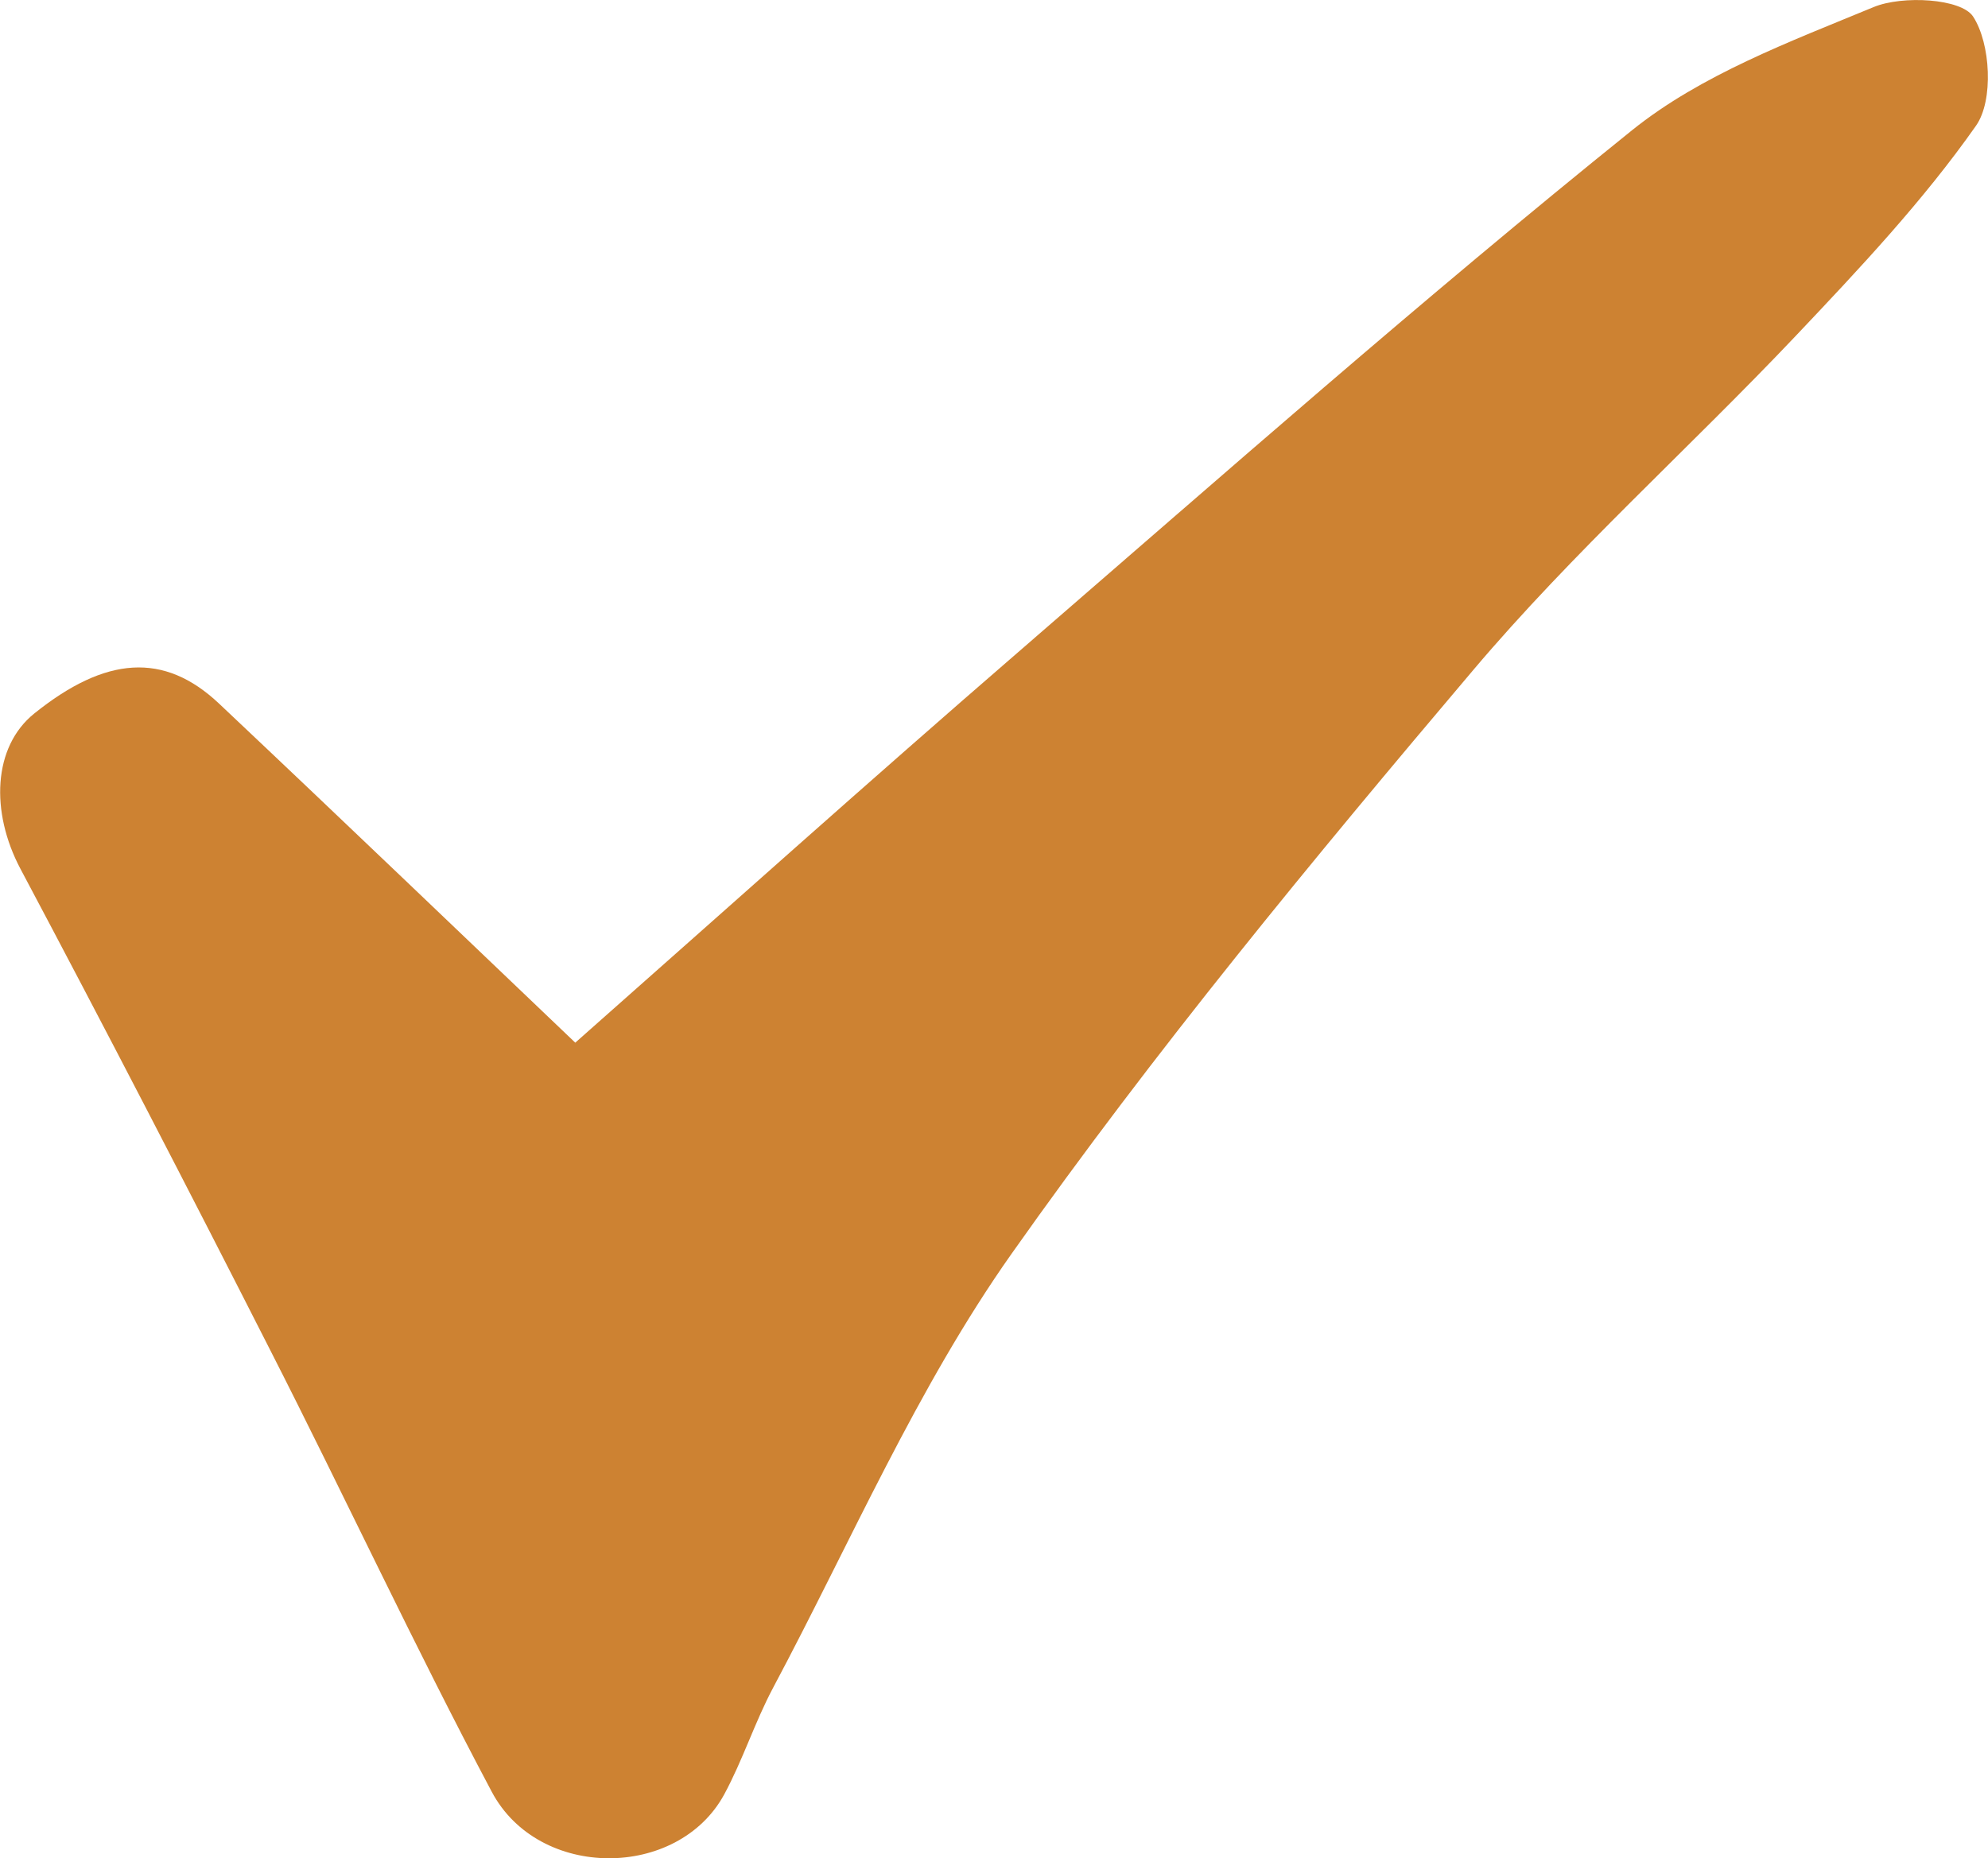 <?xml version="1.0" encoding="UTF-8"?>
<svg id="Layer_2" data-name="Layer 2" xmlns="http://www.w3.org/2000/svg" viewBox="0 0 89.66 83.82">
  <defs>
    <style>
      .cls-1 {
        fill: #cd8232;
        stroke-width: 0px;
      }
    </style>
  </defs>
  <g id="Layer_2-2" data-name="Layer 2">
    <path class="cls-1" d="M25.95,47.03c6.72-5.94,13.3-11.84,19.98-17.62,9.16-7.93,18.24-15.94,27.67-23.53,3.12-2.51,7.13-4,10.9-5.56,1.3-.54,3.96-.39,4.49.43.79,1.21.93,3.78.13,4.92-2.38,3.39-5.26,6.45-8.12,9.47-4.81,5.08-10.06,9.77-14.56,15.09-7.23,8.54-14.38,17.2-20.82,26.33-4.27,6.05-7.25,13-10.75,19.57-.83,1.56-1.37,3.27-2.21,4.82-2.09,3.84-8.36,3.87-10.48-.12-3.49-6.57-6.63-13.33-10.01-19.96-3.69-7.26-7.43-14.49-11.25-21.68-1.36-2.57-1.24-5.5.62-7,3.22-2.59,5.86-2.79,8.34-.45,5.82,5.49,11.59,11.03,16.07,15.3Z"/>
  </g>
</svg>